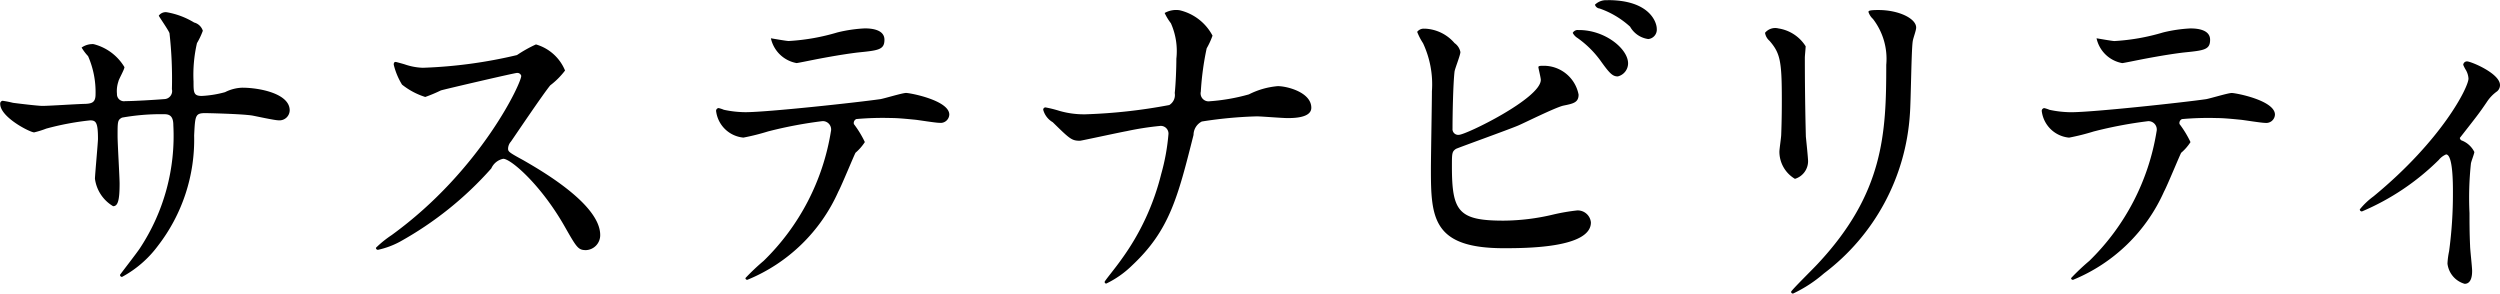 <svg xmlns="http://www.w3.org/2000/svg" width="123.75" height="14.531" viewBox="0 0 123.75 14.531">
  <defs>
    <style>
      .cls-1 {
        fill-rule: evenodd;
      }
    </style>
  </defs>
  <path id="サステナビリティ" class="cls-1" d="M1022.79,161.083a0.139,0.139,0,0,0-.12.153c0,0.663,1.48,1.411,1.68,1.411a4.468,4.468,0,0,0,.6-0.187,13.7,13.7,0,0,1,2.17-.408c0.29,0,.39.1,0.39,0.918,0,0.17-.15,1.8-0.15,1.972a1.862,1.862,0,0,0,.9,1.359c0.24,0,.32-0.306.32-1.122,0-.322-0.1-1.971-0.1-2.345,0-.731,0-0.8.22-0.918a10.952,10.952,0,0,1,2.03-.17c0.23,0,.51,0,0.51.544a10.088,10.088,0,0,1-1.65,6.085c-0.14.221-.99,1.309-0.99,1.326a0.1,0.1,0,0,0,.1.1,5.39,5.39,0,0,0,1.77-1.53,8.584,8.584,0,0,0,1.8-5.473c0.05-.986.05-1.105,0.56-1.105,0.04,0,1.74.034,2.31,0.119,0.19,0.034,1.11.238,1.31,0.238a0.506,0.506,0,0,0,.55-0.493c0-.833-1.5-1.122-2.35-1.122a2.017,2.017,0,0,0-.85.221,5.306,5.306,0,0,1-1.15.187c-0.41,0-.41-0.17-0.41-0.714a6.975,6.975,0,0,1,.17-1.9,3.675,3.675,0,0,0,.29-0.612,0.613,0.613,0,0,0-.43-0.408,3.9,3.9,0,0,0-1.36-.51,0.423,0.423,0,0,0-.39.17c0,0.034.48,0.714,0.53,0.867a20.261,20.261,0,0,1,.12,2.771,0.4,0.4,0,0,1-.38.493c-0.42.034-1.49,0.1-1.93,0.1a0.347,0.347,0,0,1-.41-0.357,1.461,1.461,0,0,1,.07-0.612c0.01-.1.3-0.595,0.3-0.714a2.489,2.489,0,0,0-1.53-1.139,0.944,0.944,0,0,0-.59.17,2.365,2.365,0,0,0,.32.425,4.434,4.434,0,0,1,.37,1.887c0,0.408-.18.459-0.51,0.476-0.3,0-1.78.1-2.12,0.1-0.22,0-1.21-.119-1.46-0.153A4.843,4.843,0,0,0,1022.79,161.083Zm25.67-1.241c0.05,0.272-1.98,4.675-6.41,7.887a5.325,5.325,0,0,0-.78.629,0.094,0.094,0,0,0,.11.1,4.15,4.15,0,0,0,1.06-.391,17.176,17.176,0,0,0,4.54-3.637,0.824,0.824,0,0,1,.59-0.476c0.38,0,1.87,1.291,3.04,3.348,0.6,1.054.67,1.173,1.06,1.173a0.737,0.737,0,0,0,.7-0.748c0-1.547-3.05-3.263-3.81-3.705-0.72-.391-0.75-0.425-0.75-0.578a0.55,0.55,0,0,1,.14-0.34c0.27-.391,1.61-2.38,1.95-2.788a3.767,3.767,0,0,0,.73-0.731,2.225,2.225,0,0,0-1.44-1.292,6.534,6.534,0,0,0-.94.527,23.486,23.486,0,0,1-4.66.629,3.039,3.039,0,0,1-.9-0.17c-0.05-.017-0.42-0.119-0.44-0.119-0.08,0-.1.051-0.1,0.136a3.448,3.448,0,0,0,.41.986,3.546,3.546,0,0,0,1.15.612,7.417,7.417,0,0,0,.77-0.323c0.08-.034,3.65-0.867,3.77-0.867A0.2,0.2,0,0,1,1048.46,159.842Zm16.47,2.4a0.21,0.21,0,0,1,.12-0.255,14.68,14.68,0,0,1,1.72-.051c0.37,0,.84.051,1.2,0.085,0.17,0.017,1,.153,1.19.153a0.431,0.431,0,0,0,.49-0.408c0-.7-1.93-1.071-2.14-1.071-0.18,0-1.07.272-1.27,0.306-1.19.17-5.59,0.646-6.68,0.646a5.213,5.213,0,0,1-1.07-.119,1.546,1.546,0,0,0-.26-0.085,0.138,0.138,0,0,0-.12.17,1.5,1.5,0,0,0,1.35,1.292,11.219,11.219,0,0,0,1.22-.306,21.079,21.079,0,0,1,2.7-.51,0.414,0.414,0,0,1,.41.51,11.491,11.491,0,0,1-3.33,6.408,10.861,10.861,0,0,0-.9.85,0.083,0.083,0,0,0,.1.085,8.421,8.421,0,0,0,4.5-4.369c0.16-.289.8-1.852,0.85-1.92a2.426,2.426,0,0,0,.46-0.527A5.09,5.09,0,0,0,1064.93,162.239Zm-4.11-4.25a1.591,1.591,0,0,0,1.27,1.224c0.05,0,.71-0.136.8-0.153,0.25-.051,1.39-0.272,2.26-0.374,1-.1,1.29-0.136,1.29-0.629s-0.61-.561-0.97-0.561a7.081,7.081,0,0,0-1.36.2,10.448,10.448,0,0,1-2.41.425C1061.6,158.125,1060.92,158.006,1060.82,157.989Zm19.68,4.726a10.35,10.35,0,0,1-.36,1.989,12.131,12.131,0,0,1-1.95,4.2c-0.32.459-.85,1.088-0.85,1.139a0.08,0.08,0,0,0,.08.085,4.774,4.774,0,0,0,1.28-.9c1.85-1.734,2.26-3.366,3.04-6.459a0.749,0.749,0,0,1,.41-0.663,20.782,20.782,0,0,1,2.72-.255c0.22,0,1.27.085,1.51,0.085,0.29,0,1.19,0,1.19-.51,0-.765-1.2-1.071-1.66-1.071a3.889,3.889,0,0,0-1.43.408,9.574,9.574,0,0,1-1.94.34,0.392,0.392,0,0,1-.44-0.476,14.194,14.194,0,0,1,.29-2.142,3.862,3.862,0,0,0,.29-0.629,2.48,2.48,0,0,0-1.63-1.258,1.156,1.156,0,0,0-.74.136,2.784,2.784,0,0,0,.31.51,3.388,3.388,0,0,1,.27,1.751c0,0.442-.03,1.258-0.08,1.7a0.58,0.58,0,0,1-.27.595,26.769,26.769,0,0,1-4.15.459,4.366,4.366,0,0,1-1.29-.17,5.821,5.821,0,0,0-.68-0.17,0.109,0.109,0,0,0-.12.119,1.013,1.013,0,0,0,.47.612c0.85,0.833.94,0.918,1.35,0.918,0.06,0,1.93-.408,2.31-0.476a14.513,14.513,0,0,1,1.63-.255A0.381,0.381,0,0,1,1080.5,162.715Zm12.7-5.2a0.407,0.407,0,0,0-.39.153,3,3,0,0,0,.29.561,4.8,4.8,0,0,1,.44,2.38c0,0.561-.05,3.23-0.05,3.842,0,2.413.08,3.926,3.6,3.926,1.06,0,4.32,0,4.32-1.275a0.656,0.656,0,0,0-.68-0.595,10.051,10.051,0,0,0-1.17.2,10.847,10.847,0,0,1-2.48.306c-2.23,0-2.55-.459-2.55-2.685,0-.646,0-0.731.2-0.867,0.09-.051,2.6-0.952,3.08-1.156,0.32-.136,1.85-0.9,2.24-0.986,0.49-.1.75-0.153,0.75-0.544a1.755,1.755,0,0,0-1.75-1.428c-0.12,0-.24,0-0.24.068,0,0.051.12,0.527,0.12,0.629,0,0.918-3.71,2.72-4.05,2.72a0.281,0.281,0,0,1-.32-0.306c0-.714.03-2.227,0.1-2.822,0.02-.153.29-0.816,0.29-0.969a0.7,0.7,0,0,0-.29-0.442A2.041,2.041,0,0,0,1093.2,157.513Zm9.04-1.411a0.782,0.782,0,0,0-.63.221,0.267,0.267,0,0,0,.23.187,4.368,4.368,0,0,1,1.51.9,1.222,1.222,0,0,0,.9.612,0.468,0.468,0,0,0,.42-0.51C1104.67,157.207,1104.33,156.1,1102.24,156.1Zm-1.42,1.479a0.282,0.282,0,0,0-.31.136,0.661,0.661,0,0,0,.24.255,4.906,4.906,0,0,1,1.12,1.1c0.46,0.646.61,0.8,0.87,0.8a0.668,0.668,0,0,0,.51-0.646C1103.25,158.516,1102.12,157.581,1100.82,157.581Zm9.21,0.136a0.649,0.649,0,0,0,.22.391c0.53,0.612.61,1,.61,2.907,0,0.306,0,.969-0.03,1.734,0,0.136-.09.714-0.09,0.85a1.566,1.566,0,0,0,.77,1.343,0.915,0.915,0,0,0,.65-0.867c0-.17-0.09-1.02-0.11-1.224-0.01-.408-0.05-1.938-0.05-3.91,0-.085.04-0.476,0.04-0.561a1.936,1.936,0,0,0-1.35-.884A0.651,0.651,0,0,0,1110.03,157.717Zm6,1.581c0,3.4-.12,6.357-3.4,9.859-0.2.221-1.31,1.309-1.31,1.377a0.088,0.088,0,0,0,.1.085,6.647,6.647,0,0,0,1.53-1,10.727,10.727,0,0,0,4.25-7.887c0.05-.6.07-3.145,0.14-3.6,0.03-.187.17-0.527,0.17-0.68,0-.442-0.85-0.867-1.87-0.867-0.49,0-.49.051-0.49,0.1a0.787,0.787,0,0,0,.22.34A3.238,3.238,0,0,1,1116.03,159.3Zm14.52,2.941a0.21,0.21,0,0,1,.12-0.255,14.68,14.68,0,0,1,1.72-.051c0.37,0,.84.051,1.2,0.085,0.17,0.017,1,.153,1.19.153a0.431,0.431,0,0,0,.49-0.408c0-.7-1.93-1.071-2.14-1.071-0.18,0-1.07.272-1.27,0.306-1.19.17-5.59,0.646-6.68,0.646a5.213,5.213,0,0,1-1.07-.119,1.546,1.546,0,0,0-.26-0.085,0.138,0.138,0,0,0-.12.17,1.5,1.5,0,0,0,1.35,1.292,11.219,11.219,0,0,0,1.22-.306,21.079,21.079,0,0,1,2.7-.51,0.414,0.414,0,0,1,.41.51,11.491,11.491,0,0,1-3.33,6.408,10.861,10.861,0,0,0-.9.85,0.083,0.083,0,0,0,.1.085,8.421,8.421,0,0,0,4.5-4.369c0.16-.289.8-1.852,0.85-1.92a2.426,2.426,0,0,0,.46-0.527A5.09,5.09,0,0,0,1130.55,162.239Zm-4.11-4.25a1.591,1.591,0,0,0,1.27,1.224c0.05,0,.71-0.136.8-0.153,0.25-.051,1.39-0.272,2.26-0.374,1-.1,1.29-0.136,1.29-0.629s-0.61-.561-0.97-0.561a7.081,7.081,0,0,0-1.36.2,10.448,10.448,0,0,1-2.41.425C1127.22,158.125,1126.54,158.006,1126.44,157.989Zm17.98,4.93c0.85-1.088.95-1.207,1.33-1.768a1.945,1.945,0,0,1,.52-0.544,0.4,0.4,0,0,0,.14-0.306c0-.578-1.44-1.173-1.63-1.173a0.185,0.185,0,0,0-.19.17,1.757,1.757,0,0,0,.14.272,0.963,0.963,0,0,1,.12.408c0,0.425-1.31,3.043-4.7,5.83a3.617,3.617,0,0,0-.68.646,0.1,0.1,0,0,0,.11.1,12.145,12.145,0,0,0,3.8-2.549,0.951,0.951,0,0,1,.36-0.272c0.34,0,.34,1.444.34,1.869a21.124,21.124,0,0,1-.19,2.924,3.8,3.8,0,0,0-.08.612,1.182,1.182,0,0,0,.85,1c0.37,0,.37-0.51.37-0.646,0-.187-0.1-1.054-0.1-1.224-0.03-.646-0.03-1.19-0.03-1.632a16.064,16.064,0,0,1,.07-2.447c0.01-.1.17-0.493,0.17-0.578a1.167,1.167,0,0,0-.65-0.578A0.191,0.191,0,0,1,1144.42,162.919Z" transform="translate(-1022.66 -156.094)"/>
</svg>
